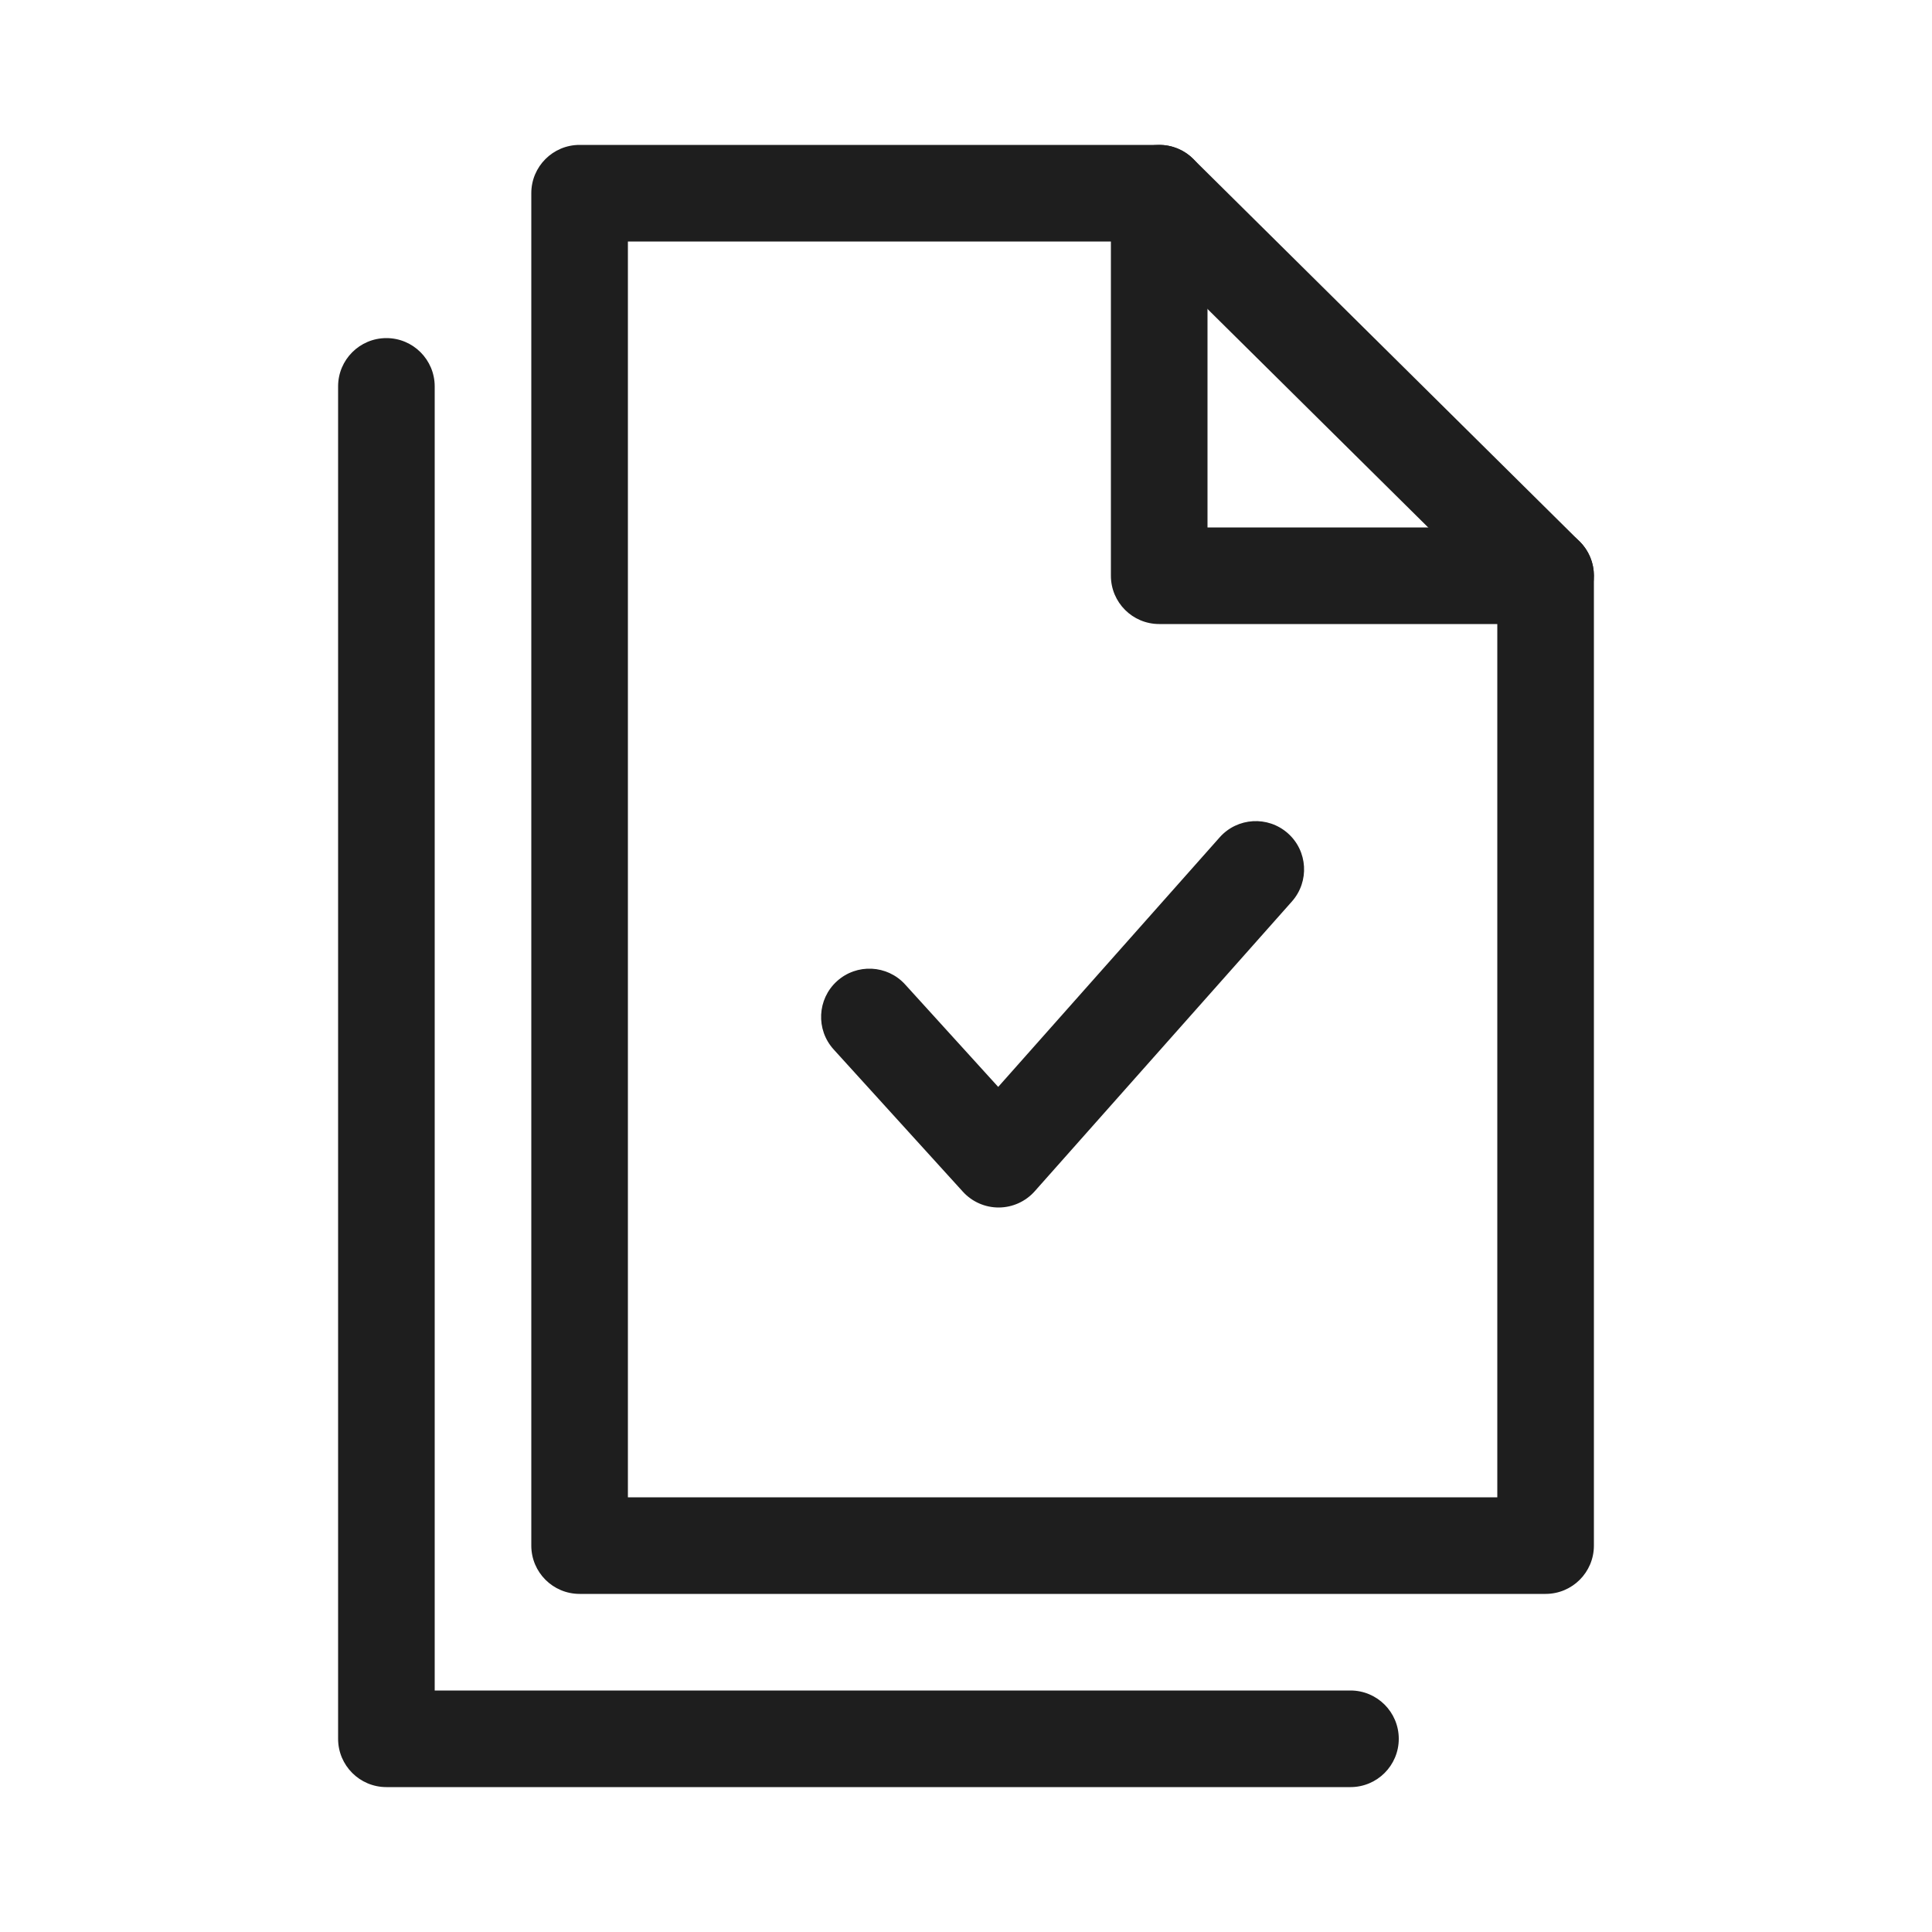 <svg width="48" height="48" viewBox="0 0 48 48" fill="none" xmlns="http://www.w3.org/2000/svg">
<path fill-rule="evenodd" clip-rule="evenodd" d="M13.2 4.8C13.2 4.137 13.737 3.6 14.4 3.6H28.8C29.463 3.6 30 4.137 30 4.8V13.104H38.4C39.063 13.104 39.6 13.641 39.6 14.304V38.4C39.6 39.063 39.063 39.6 38.4 39.6H14.4C13.737 39.6 13.2 39.063 13.2 38.4V4.8ZM15.6 6V37.2H37.2V15.504H28.8C28.137 15.504 27.6 14.967 27.6 14.304V6H15.6Z" fill="#1E1E1E"/>
<path fill-rule="evenodd" clip-rule="evenodd" d="M9.6 8.4C10.263 8.4 10.8 8.937 10.8 9.6V42H33.552C34.215 42 34.752 42.537 34.752 43.2C34.752 43.863 34.215 44.4 33.552 44.4H9.6C8.937 44.4 8.4 43.863 8.4 43.2V9.6C8.4 8.937 8.937 8.4 9.6 8.4Z" fill="#1E1E1E"/>
<path fill-rule="evenodd" clip-rule="evenodd" d="M27.947 3.956C28.413 3.485 29.173 3.481 29.644 3.947L39.244 13.451C39.715 13.918 39.719 14.677 39.253 15.148C38.786 15.619 38.027 15.623 37.556 15.157L27.956 5.653C27.485 5.187 27.481 4.427 27.947 3.956Z" fill="#1E1E1E"/>
<path fill-rule="evenodd" clip-rule="evenodd" d="M31.997 20.703C32.492 21.142 32.537 21.901 32.097 22.397L25.707 29.597C25.481 29.851 25.158 29.998 24.817 30C24.476 30.002 24.151 29.859 23.922 29.607L20.712 26.073C20.266 25.582 20.303 24.823 20.793 24.378C21.284 23.932 22.043 23.969 22.488 24.459L24.8 27.004L30.302 20.804C30.742 20.308 31.501 20.263 31.997 20.703Z" fill="#1E1E1E"/>
</svg>
